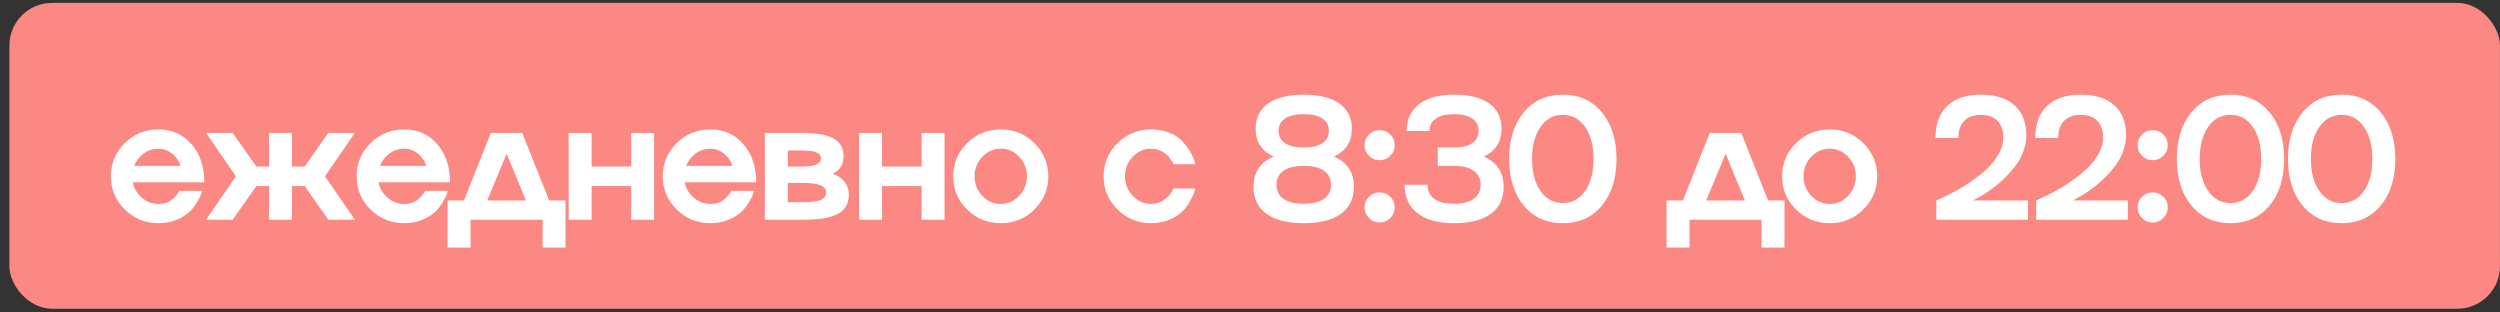 <?xml version="1.0" encoding="UTF-8"?> <svg xmlns="http://www.w3.org/2000/svg" width="176" height="22" viewBox="0 0 176 22" fill="none"><rect x="0" y="0" width="176" height="22" fill="#333333" stroke="none"/><rect x="0.662" y="0.204" width="175.335" height="21.53" rx="3" fill="#FC8884"></rect><path d="M11.155 14.359C11.549 14.359 11.875 14.251 12.134 14.036C12.329 13.869 12.476 13.702 12.575 13.535L12.623 13.439H14.223C14.203 13.503 14.179 13.587 14.151 13.69C14.119 13.794 14.026 13.975 13.871 14.233C13.711 14.504 13.53 14.735 13.328 14.926C13.113 15.129 12.816 15.31 12.438 15.469C12.052 15.632 11.624 15.713 11.155 15.713C10.228 15.713 9.438 15.391 8.785 14.746C8.133 14.102 7.807 13.324 7.807 12.413C7.807 11.502 8.133 10.724 8.785 10.079C9.438 9.434 10.228 9.112 11.155 9.112C12.106 9.112 12.882 9.458 13.483 10.151C14.084 10.839 14.384 11.732 14.384 12.831H9.346C9.434 13.268 9.651 13.632 9.997 13.923C10.335 14.213 10.721 14.359 11.155 14.359ZM11.155 10.467C10.773 10.467 10.429 10.579 10.122 10.801C9.82 11.028 9.593 11.321 9.442 11.679H12.719C12.595 11.321 12.393 11.028 12.11 10.801C11.819 10.579 11.501 10.467 11.155 10.467ZM23.111 9.357H24.985L22.878 12.413L24.985 15.469H23.111L21.451 13.099H20.556V15.469H18.945V13.099H18.049L16.378 15.469H14.504L16.611 12.413L14.504 9.357H16.378L18.049 11.726H18.945V9.357H20.556V11.726H21.451L23.111 9.357ZM28.453 14.359C28.847 14.359 29.174 14.251 29.432 14.036C29.627 13.869 29.774 13.702 29.874 13.535L29.922 13.439H31.521C31.501 13.503 31.477 13.587 31.45 13.69C31.418 13.794 31.324 13.975 31.169 14.233C31.01 14.504 30.829 14.735 30.626 14.926C30.411 15.129 30.115 15.31 29.737 15.469C29.351 15.632 28.923 15.713 28.453 15.713C27.526 15.713 26.736 15.391 26.084 14.746C25.431 14.102 25.105 13.324 25.105 12.413C25.105 11.502 25.431 10.724 26.084 10.079C26.736 9.434 27.526 9.112 28.453 9.112C29.404 9.112 30.18 9.458 30.781 10.151C31.382 10.839 31.682 11.732 31.682 12.831H26.645C26.733 13.268 26.949 13.632 27.296 13.923C27.634 14.213 28.02 14.359 28.453 14.359ZM28.453 10.467C28.071 10.467 27.727 10.579 27.421 10.801C27.118 11.028 26.892 11.321 26.74 11.679H30.017C29.894 11.321 29.691 11.028 29.408 10.801C29.118 10.579 28.8 10.467 28.453 10.467ZM36.768 9.357L38.66 14.114H39.812V17.426H38.201V15.469H33.127V17.426H31.51V14.114H32.662L34.554 9.357H36.768ZM35.67 10.825L34.297 14.114H37.025L35.67 10.825ZM44.439 11.726V9.357H46.05V15.469H44.439V13.099H41.651V15.469H40.034V9.357H41.651V11.726H44.439ZM50.008 14.359C50.402 14.359 50.728 14.251 50.987 14.036C51.182 13.869 51.329 13.702 51.429 13.535L51.476 13.439H53.076C53.056 13.503 53.032 13.587 53.004 13.69C52.972 13.794 52.879 13.975 52.724 14.233C52.565 14.504 52.384 14.735 52.181 14.926C51.966 15.129 51.669 15.31 51.291 15.469C50.905 15.632 50.478 15.713 50.008 15.713C49.081 15.713 48.291 15.391 47.639 14.746C46.986 14.102 46.66 13.324 46.66 12.413C46.66 11.502 46.986 10.724 47.639 10.079C48.291 9.434 49.081 9.112 50.008 9.112C50.959 9.112 51.735 9.458 52.336 10.151C52.937 10.839 53.237 11.732 53.237 12.831H48.2C48.287 13.268 48.504 13.632 48.85 13.923C49.188 14.213 49.574 14.359 50.008 14.359ZM50.008 10.467C49.626 10.467 49.282 10.579 48.976 10.801C48.673 11.028 48.446 11.321 48.295 11.679H51.572C51.449 11.321 51.246 11.028 50.963 10.801C50.673 10.579 50.354 10.467 50.008 10.467ZM58.616 12.228C59.368 12.494 59.748 12.992 59.756 13.72C59.756 14.333 59.503 14.776 58.998 15.051C58.492 15.329 57.681 15.469 56.562 15.469H53.847V9.357H56.443C57.47 9.357 58.216 9.488 58.681 9.751C59.151 10.009 59.386 10.423 59.386 10.992C59.386 11.581 59.129 11.993 58.616 12.228ZM56.443 10.592H55.464V11.726H56.443C57.346 11.726 57.798 11.539 57.798 11.165C57.798 10.963 57.688 10.817 57.47 10.73C57.255 10.638 56.913 10.592 56.443 10.592ZM55.464 14.233H56.562C57.123 14.233 57.529 14.18 57.78 14.072C58.035 13.961 58.162 13.786 58.162 13.547C58.162 13.097 57.629 12.874 56.562 12.878H55.464V14.233ZM64.883 11.726V9.357H66.495V15.469H64.883V13.099H62.096V15.469H60.478V9.357H62.096V11.726H64.883ZM67.104 12.413C67.104 11.502 67.431 10.724 68.083 10.079C68.736 9.434 69.526 9.112 70.453 9.112C71.384 9.112 72.174 9.434 72.822 10.079C73.475 10.724 73.801 11.502 73.801 12.413C73.801 13.324 73.475 14.102 72.822 14.746C72.174 15.391 71.384 15.713 70.453 15.713C69.526 15.713 68.736 15.391 68.083 14.746C67.431 14.102 67.104 13.324 67.104 12.413ZM69.152 13.78C69.514 14.166 69.947 14.359 70.453 14.359C70.958 14.359 71.392 14.166 71.754 13.78C72.116 13.402 72.297 12.946 72.297 12.413C72.297 11.884 72.116 11.426 71.754 11.04C71.392 10.658 70.958 10.467 70.453 10.467C69.947 10.467 69.514 10.658 69.152 11.04C68.79 11.426 68.608 11.884 68.608 12.413C68.608 12.946 68.79 13.402 69.152 13.78ZM81.043 14.359C81.373 14.359 81.671 14.265 81.938 14.078C82.196 13.891 82.375 13.71 82.475 13.535L82.606 13.266H84.146C84.142 13.278 84.136 13.3 84.128 13.332C84.12 13.364 84.11 13.398 84.098 13.434C84.09 13.465 84.082 13.497 84.075 13.529C84.051 13.62 83.959 13.815 83.8 14.114C83.649 14.4 83.47 14.649 83.263 14.86C83.052 15.083 82.754 15.28 82.368 15.451C81.97 15.626 81.528 15.713 81.043 15.713C80.115 15.713 79.326 15.391 78.673 14.746C78.02 14.102 77.694 13.324 77.694 12.413C77.694 11.502 78.02 10.724 78.673 10.079C79.326 9.434 80.115 9.112 81.043 9.112C81.532 9.112 81.974 9.196 82.368 9.363C82.761 9.534 83.062 9.737 83.269 9.972C83.476 10.206 83.651 10.445 83.794 10.688C83.941 10.931 84.039 11.139 84.086 11.315L84.146 11.559H82.606C82.582 11.464 82.511 11.336 82.391 11.177C82.308 11.062 82.206 10.95 82.087 10.843C81.968 10.74 81.812 10.652 81.621 10.581C81.434 10.505 81.241 10.467 81.043 10.467C80.537 10.467 80.103 10.658 79.741 11.04C79.379 11.426 79.198 11.884 79.198 12.413C79.198 12.946 79.379 13.402 79.741 13.78C80.103 14.166 80.537 14.359 81.043 14.359ZM93.9 11.022C94.847 11.42 95.319 12.132 95.315 13.159C95.315 13.983 95.01 14.615 94.402 15.057C93.793 15.495 92.921 15.713 91.787 15.713C90.653 15.713 89.78 15.495 89.167 15.057C88.554 14.615 88.248 13.983 88.248 13.159C88.248 12.132 88.722 11.42 89.668 11.022C88.821 10.64 88.397 9.988 88.397 9.064C88.397 8.296 88.69 7.706 89.275 7.292C89.859 6.874 90.697 6.665 91.787 6.665C92.878 6.665 93.713 6.874 94.294 7.292C94.879 7.706 95.172 8.296 95.172 9.064C95.172 9.984 94.748 10.636 93.9 11.022ZM93.1 8.342C92.794 8.139 92.356 8.038 91.787 8.038C91.21 8.038 90.771 8.139 90.468 8.342C90.162 8.545 90.009 8.834 90.009 9.208C90.009 9.586 90.162 9.876 90.468 10.079C90.771 10.282 91.21 10.383 91.787 10.383C92.356 10.383 92.794 10.282 93.1 10.079C93.403 9.876 93.554 9.586 93.554 9.208C93.554 8.834 93.403 8.545 93.1 8.342ZM90.361 14.001C90.687 14.231 91.163 14.347 91.787 14.347C92.408 14.347 92.882 14.231 93.208 14.001C93.538 13.774 93.703 13.443 93.703 13.01C93.703 12.584 93.538 12.254 93.208 12.019C92.878 11.792 92.404 11.679 91.787 11.679C91.163 11.679 90.687 11.792 90.361 12.019C90.031 12.254 89.865 12.584 89.865 13.01C89.865 13.443 90.031 13.774 90.361 14.001ZM96.378 13.851C96.581 13.648 96.829 13.547 97.124 13.547C97.418 13.547 97.669 13.648 97.876 13.851C98.083 14.058 98.186 14.307 98.186 14.597C98.186 14.892 98.083 15.143 97.876 15.349C97.669 15.56 97.418 15.666 97.124 15.666C96.826 15.666 96.577 15.56 96.378 15.349C96.171 15.143 96.068 14.892 96.068 14.597C96.068 14.307 96.171 14.058 96.378 13.851ZM97.876 10.968C97.669 11.175 97.418 11.279 97.124 11.279C96.829 11.279 96.581 11.175 96.378 10.968C96.171 10.765 96.068 10.517 96.068 10.222C96.068 9.928 96.171 9.677 96.378 9.47C96.581 9.263 96.829 9.16 97.124 9.16C97.418 9.16 97.669 9.263 97.876 9.47C98.083 9.677 98.186 9.928 98.186 10.222C98.186 10.517 98.083 10.765 97.876 10.968ZM104.46 11.022C105.387 11.424 105.853 12.136 105.857 13.159C105.857 13.983 105.554 14.615 104.95 15.057C104.349 15.495 103.489 15.713 102.371 15.713C101.253 15.713 100.394 15.479 99.793 15.009C99.188 14.536 98.885 13.869 98.885 13.01H100.503C100.503 13.443 100.662 13.776 100.98 14.006C101.303 14.233 101.766 14.347 102.371 14.347C102.968 14.347 103.43 14.229 103.756 13.995C104.078 13.76 104.239 13.431 104.239 13.01C104.239 12.588 104.078 12.26 103.756 12.025C103.437 11.794 102.976 11.679 102.371 11.679H101.219V10.383H102.371C102.924 10.383 103.35 10.282 103.648 10.079C103.947 9.876 104.096 9.586 104.096 9.208C104.096 8.834 103.947 8.545 103.648 8.342C103.35 8.139 102.924 8.038 102.371 8.038C101.818 8.038 101.392 8.139 101.094 8.342C100.795 8.545 100.646 8.838 100.646 9.22H99.035C99.035 8.408 99.325 7.777 99.906 7.328C100.487 6.886 101.309 6.665 102.371 6.665C103.437 6.665 104.261 6.872 104.842 7.286C105.419 7.704 105.708 8.296 105.708 9.064C105.708 9.98 105.292 10.632 104.46 11.022ZM107.278 7.901C107.966 7.077 108.882 6.665 110.024 6.665C111.166 6.665 112.081 7.077 112.769 7.901C113.458 8.728 113.802 9.824 113.802 11.189C113.802 12.554 113.458 13.65 112.769 14.478C112.081 15.302 111.166 15.713 110.024 15.713C108.882 15.713 107.966 15.302 107.278 14.478C106.59 13.65 106.245 12.554 106.245 11.189C106.245 9.824 106.59 8.728 107.278 7.901ZM108.454 13.445C108.848 14.01 109.371 14.293 110.024 14.293C110.676 14.293 111.199 14.01 111.593 13.445C111.987 12.876 112.184 12.124 112.184 11.189C112.184 10.254 111.987 9.502 111.593 8.933C111.199 8.368 110.676 8.086 110.024 8.086C109.371 8.086 108.848 8.368 108.454 8.933C108.056 9.498 107.857 10.25 107.857 11.189C107.857 12.128 108.056 12.88 108.454 13.445ZM122.583 9.357L124.475 14.114H125.627V17.426H124.015V15.469H118.942V17.426H117.325V14.114H118.477L120.369 9.357H122.583ZM121.485 10.825L120.112 14.114H122.84L121.485 10.825ZM125.461 12.413C125.461 11.502 125.787 10.724 126.439 10.079C127.092 9.434 127.882 9.112 128.809 9.112C129.74 9.112 130.53 9.434 131.178 10.079C131.831 10.724 132.157 11.502 132.157 12.413C132.157 13.324 131.831 14.102 131.178 14.746C130.53 15.391 129.74 15.713 128.809 15.713C127.882 15.713 127.092 15.391 126.439 14.746C125.787 14.102 125.461 13.324 125.461 12.413ZM127.508 13.78C127.87 14.166 128.304 14.359 128.809 14.359C129.314 14.359 129.748 14.166 130.11 13.78C130.472 13.402 130.653 12.946 130.653 12.413C130.653 11.884 130.472 11.426 130.11 11.04C129.748 10.658 129.314 10.467 128.809 10.467C128.304 10.467 127.87 10.658 127.508 11.04C127.146 11.426 126.965 11.884 126.965 12.413C126.965 12.946 127.146 13.402 127.508 13.78ZM139.106 14.001L138.897 14.114H142.771V15.469H136.319V14.114C136.367 14.098 136.456 14.058 136.587 13.995C136.699 13.943 136.92 13.835 137.25 13.672C137.552 13.521 137.863 13.35 138.181 13.159C138.471 12.984 138.802 12.757 139.172 12.479C139.554 12.192 139.872 11.912 140.127 11.637C140.381 11.362 140.594 11.06 140.765 10.73C140.944 10.383 141.034 10.043 141.034 9.709C141.034 9.188 140.897 8.788 140.622 8.509C140.352 8.227 139.964 8.086 139.458 8.086C138.953 8.086 138.561 8.227 138.282 8.509C138.008 8.788 137.871 9.188 137.871 9.709H136.259C136.259 8.73 136.536 7.978 137.089 7.453C137.642 6.928 138.432 6.665 139.458 6.665C140.477 6.665 141.265 6.914 141.822 7.411C142.375 7.905 142.651 8.611 142.651 9.53C142.651 9.892 142.584 10.26 142.449 10.634C142.313 11.008 142.132 11.348 141.905 11.655C141.687 11.945 141.442 12.226 141.171 12.496C140.562 13.093 139.874 13.595 139.106 14.001ZM146.132 14.001L145.923 14.114H149.797V15.469H143.345V14.114C143.392 14.098 143.482 14.058 143.613 13.995C143.725 13.943 143.945 13.835 144.276 13.672C144.578 13.521 144.888 13.35 145.207 13.159C145.497 12.984 145.828 12.757 146.198 12.479C146.58 12.192 146.898 11.912 147.153 11.637C147.407 11.362 147.62 11.06 147.791 10.73C147.97 10.383 148.06 10.043 148.06 9.709C148.06 9.188 147.922 8.788 147.648 8.509C147.377 8.227 146.989 8.086 146.484 8.086C145.979 8.086 145.587 8.227 145.308 8.509C145.034 8.788 144.896 9.188 144.896 9.709H143.285C143.285 8.73 143.561 7.978 144.115 7.453C144.668 6.928 145.457 6.665 146.484 6.665C147.503 6.665 148.291 6.914 148.848 7.411C149.401 7.905 149.677 8.611 149.677 9.53C149.677 9.892 149.61 10.26 149.474 10.634C149.339 11.008 149.158 11.348 148.931 11.655C148.712 11.945 148.468 12.226 148.197 12.496C147.588 13.093 146.9 13.595 146.132 14.001ZM150.8 13.851C151.003 13.648 151.252 13.547 151.546 13.547C151.841 13.547 152.091 13.648 152.298 13.851C152.505 14.058 152.609 14.307 152.609 14.597C152.609 14.892 152.505 15.143 152.298 15.349C152.091 15.56 151.841 15.666 151.546 15.666C151.248 15.666 150.999 15.56 150.8 15.349C150.593 15.143 150.49 14.892 150.49 14.597C150.49 14.307 150.593 14.058 150.8 13.851ZM152.298 10.968C152.091 11.175 151.841 11.279 151.546 11.279C151.252 11.279 151.003 11.175 150.8 10.968C150.593 10.765 150.49 10.517 150.49 10.222C150.49 9.928 150.593 9.677 150.8 9.47C151.003 9.263 151.252 9.16 151.546 9.16C151.841 9.16 152.091 9.263 152.298 9.47C152.505 9.677 152.609 9.928 152.609 10.222C152.609 10.517 152.505 10.765 152.298 10.968ZM154.28 7.901C154.969 7.077 155.884 6.665 157.026 6.665C158.168 6.665 159.083 7.077 159.772 7.901C160.46 8.728 160.804 9.824 160.804 11.189C160.804 12.554 160.46 13.65 159.772 14.478C159.083 15.302 158.168 15.713 157.026 15.713C155.884 15.713 154.969 15.302 154.28 14.478C153.592 13.65 153.248 12.554 153.248 11.189C153.248 9.824 153.592 8.728 154.28 7.901ZM155.456 13.445C155.85 14.01 156.373 14.293 157.026 14.293C157.679 14.293 158.202 14.01 158.596 13.445C158.99 12.876 159.187 12.124 159.187 11.189C159.187 10.254 158.99 9.502 158.596 8.933C158.202 8.368 157.679 8.086 157.026 8.086C156.373 8.086 155.85 8.368 155.456 8.933C155.058 9.498 154.859 10.25 154.859 11.189C154.859 12.128 155.058 12.88 155.456 13.445ZM162.106 7.901C162.794 7.077 163.71 6.665 164.852 6.665C165.994 6.665 166.909 7.077 167.597 7.901C168.285 8.728 168.63 9.824 168.63 11.189C168.63 12.554 168.285 13.65 167.597 14.478C166.909 15.302 165.994 15.713 164.852 15.713C163.71 15.713 162.794 15.302 162.106 14.478C161.418 13.65 161.073 12.554 161.073 11.189C161.073 9.824 161.418 8.728 162.106 7.901ZM163.282 13.445C163.676 14.01 164.199 14.293 164.852 14.293C165.504 14.293 166.027 14.01 166.421 13.445C166.815 12.876 167.012 12.124 167.012 11.189C167.012 10.254 166.815 9.502 166.421 8.933C166.027 8.368 165.504 8.086 164.852 8.086C164.199 8.086 163.676 8.368 163.282 8.933C162.884 9.498 162.685 10.25 162.685 11.189C162.685 12.128 162.884 12.88 163.282 13.445Z" fill="white"></path></svg> 